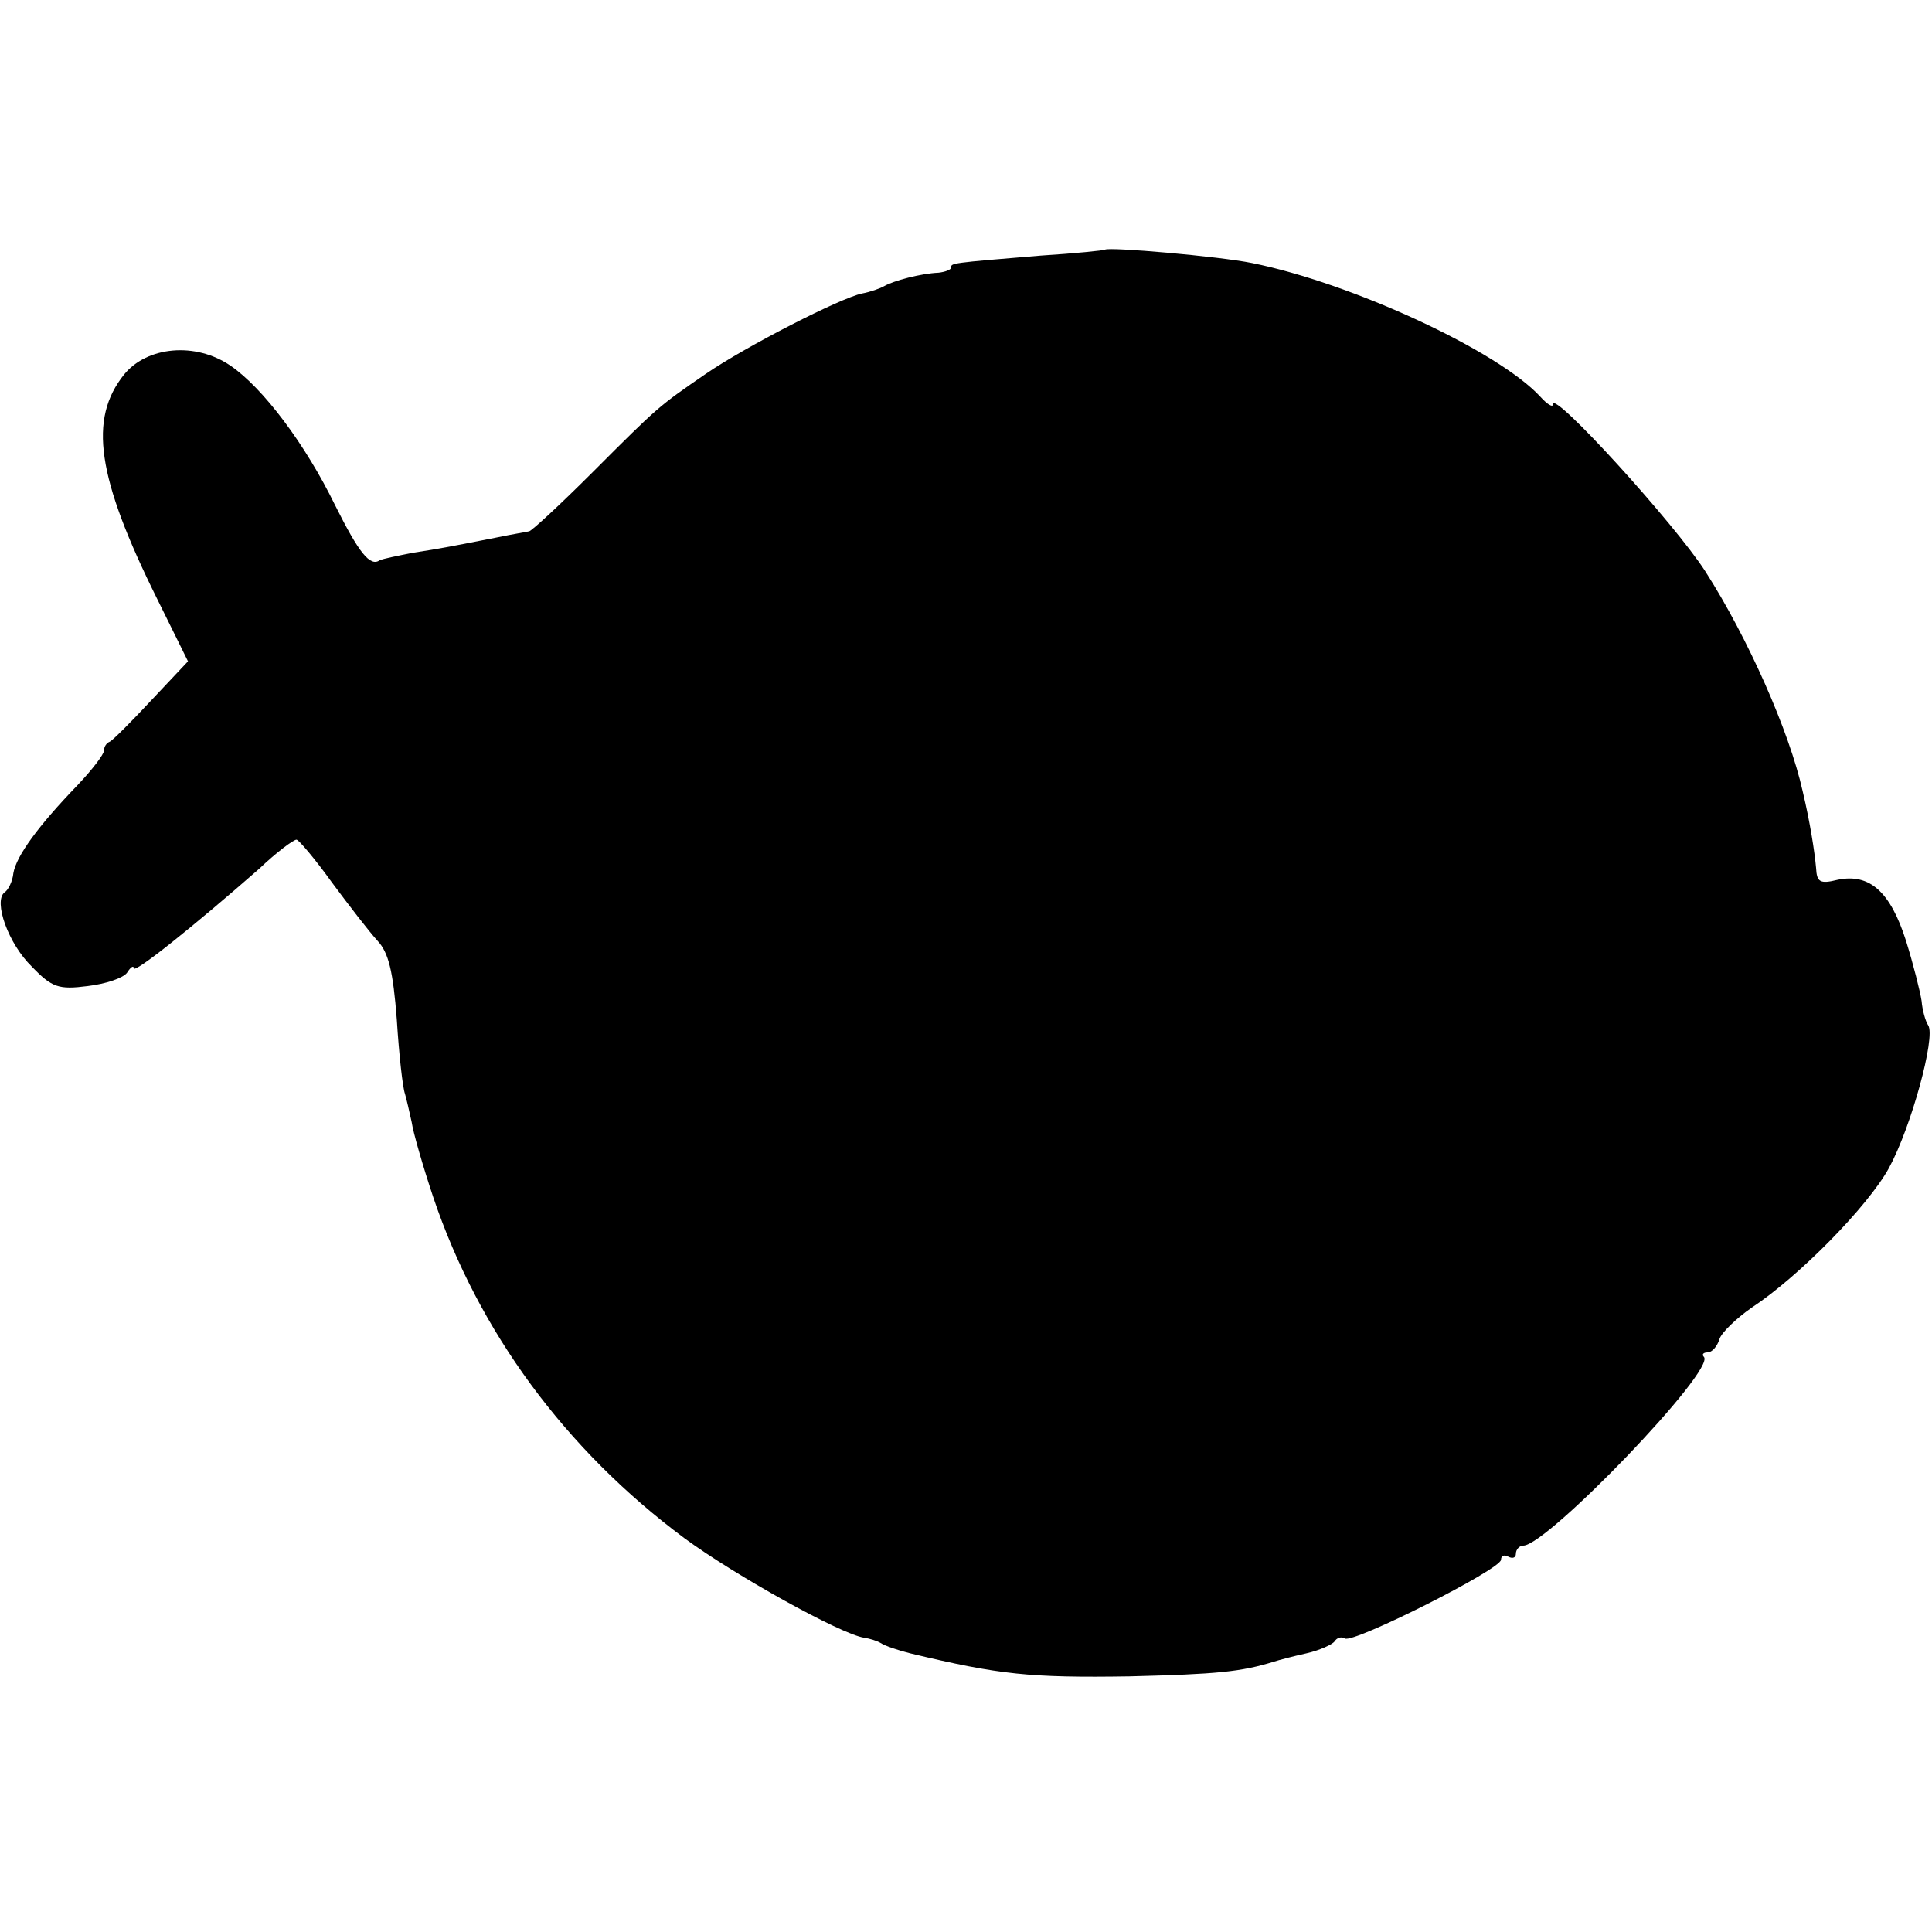 <svg version="1" xmlns="http://www.w3.org/2000/svg" width="346.667" height="346.667" viewBox="0 0 260 260"><path d="M148.7 33.6c-.1.1-4 .5-8.7.8-12.1 1-12 1-12 1.6 0 .3-.8.6-1.7.7-2.4.1-6.1 1.1-7.3 1.8-.5.3-1.9.8-3 1-2.9.6-15.6 7.1-21 10.8-6.4 4.4-6.4 4.4-15.2 13.2-4.4 4.4-8.3 8-8.6 8-.4.1-2.3.4-4.2.8-6.1 1.2-7.6 1.5-11.5 2.1-2 .4-4 .8-4.4 1-1.3.9-2.8-1-6-7.4-4-8.2-9.7-15.8-14.1-18.8-4.7-3.2-11.2-2.6-14.3 1.2-4.8 6-3.7 13.8 4.5 30.3l4.1 8.3-4.9 5.2c-2.7 2.9-5.2 5.4-5.6 5.6-.5.2-.8.7-.8 1.2s-1.6 2.6-3.6 4.7c-5.3 5.5-8.2 9.5-8.6 11.8-.1 1.1-.7 2.3-1.2 2.6-1.5 1.2.5 6.9 3.7 10 2.7 2.8 3.6 3.1 7.5 2.6 2.5-.3 4.8-1.1 5.3-1.8.5-.8.9-1 .9-.6 0 .8 8-5.6 16.9-13.4 2.3-2.2 4.6-3.9 5-3.9.3 0 2.5 2.6 4.8 5.8 2.3 3.1 5 6.6 6.1 7.8 1.5 1.6 2.1 4.1 2.6 10.6.3 4.8.8 9.2 1.1 10 .2.7.6 2.4.9 3.8.2 1.4 1.5 5.9 2.9 10.1 6.1 18.1 17.8 34 33.8 45.9 6.8 5 21 12.9 24.2 13.4.7.1 1.7.4 2.2.7.6.4 2.4 1 4 1.4 12.1 2.9 16.1 3.3 29.5 3.1 11.8-.3 15-.6 19.5-2 .6-.2 2.5-.7 4.3-1.1 1.8-.4 3.5-1.2 3.8-1.6.3-.5.9-.7 1.4-.4 1.1.7 21-9.3 21-10.6 0-.6.5-.7 1-.4.6.3 1 .1 1-.4 0-.6.5-1.1 1-1.1 3.2 0 26-23.7 24.3-25.4-.3-.3-.1-.6.5-.6s1.3-.8 1.6-1.8c.3-.9 2.3-2.8 4.3-4.2 6.4-4.2 15.7-13.7 18.5-18.8 3-5.5 6.3-17.6 5.3-19.2-.4-.6-.8-2.1-.9-3.3-.2-1.3-1.1-4.9-2.1-8.1-2.1-6.6-4.9-9.1-9.2-8.2-2.4.6-2.8.3-2.9-1.6-.2-2.2-.8-6.1-1.8-10.3-1.8-8.1-7.4-20.7-13.1-29.6-4.1-6.4-20.5-24.4-20.5-22.5 0 .5-.8 0-1.7-1-5.7-6.2-25.4-15.3-38.8-18-4.4-.9-19.3-2.2-19.8-1.8z"/></svg>